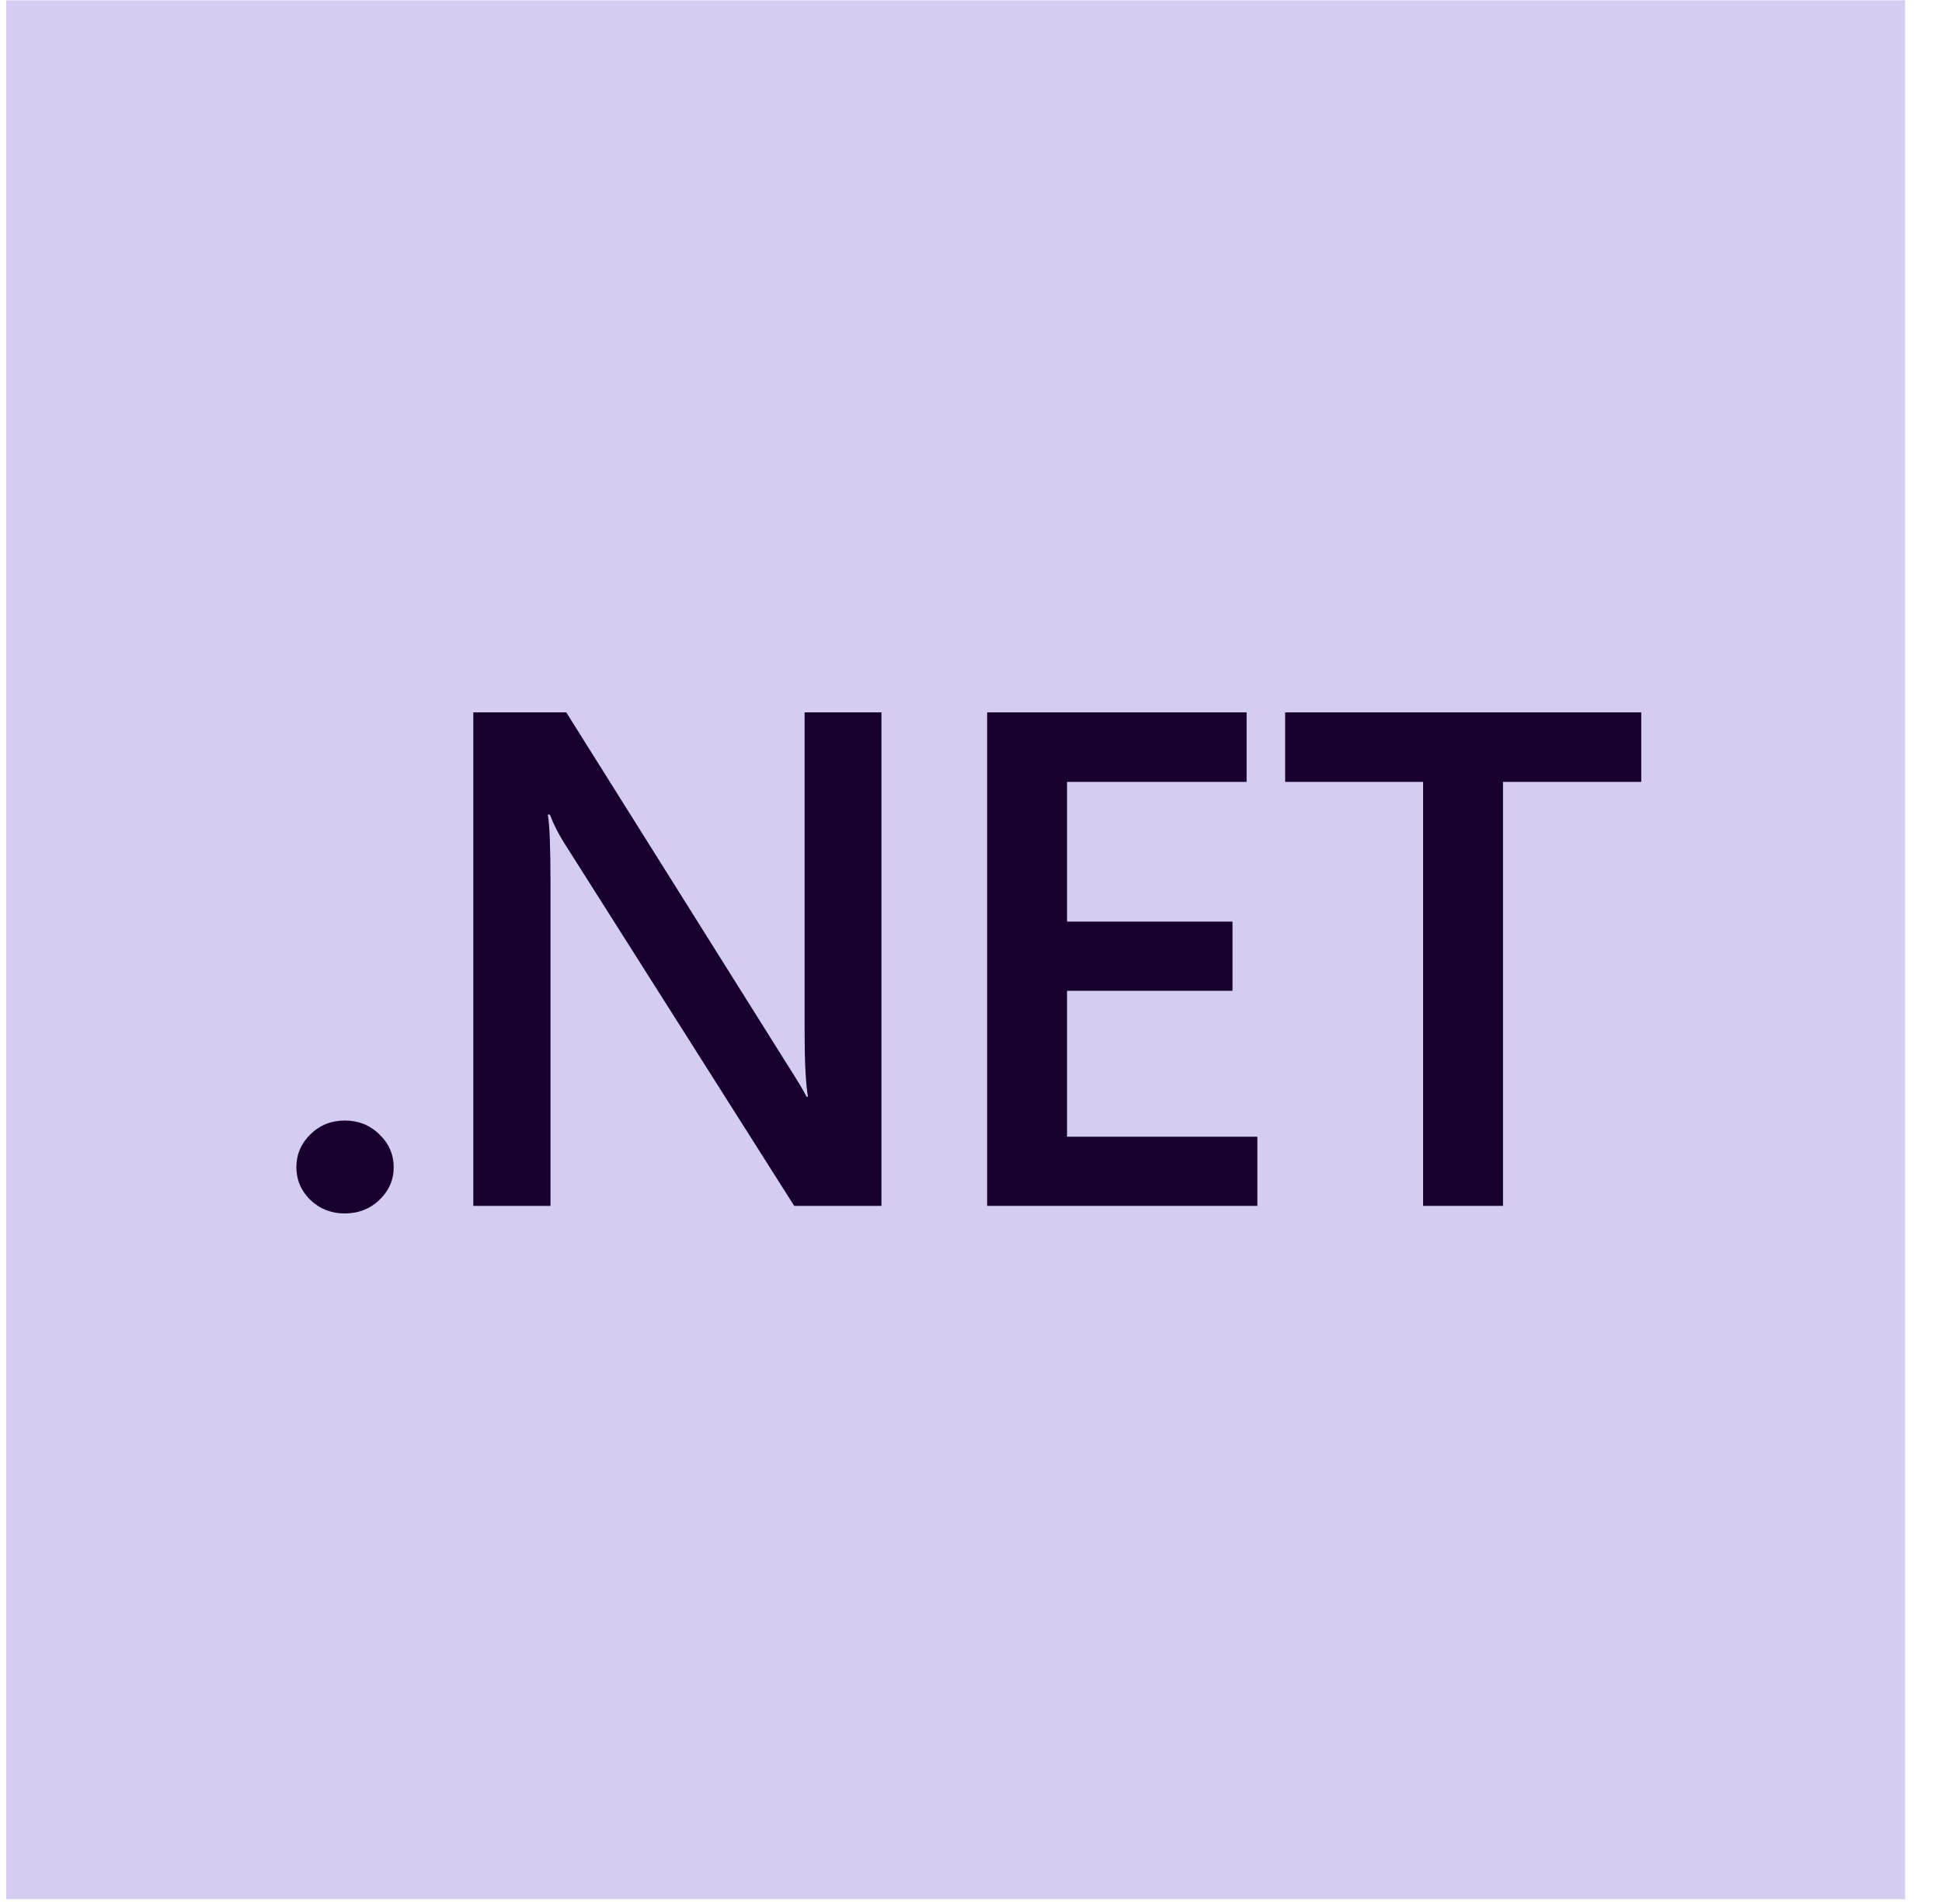 <svg width="51" height="50" viewBox="0 0 51 50" fill="none" xmlns="http://www.w3.org/2000/svg">
<g clip-path="url(#clip0_2676_127136)">
<path d="M50.03 0.008H0.164V49.873H50.03V0.008Z" fill="#D5CCF1"/>
<path d="M9.053 31.866C8.7 31.866 8.4 31.748 8.153 31.514C7.907 31.272 7.783 30.986 7.783 30.655C7.783 30.317 7.907 30.028 8.153 29.787C8.4 29.546 8.7 29.426 9.053 29.426C9.411 29.426 9.714 29.546 9.96 29.787C10.213 30.028 10.339 30.317 10.339 30.655C10.339 30.986 10.213 31.272 9.96 31.514C9.714 31.748 9.411 31.866 9.053 31.866Z" fill="#17002D"/>
<path d="M23.148 31.667H20.857L14.819 22.141C14.666 21.9 14.539 21.65 14.44 21.391H14.387C14.434 21.669 14.457 22.262 14.457 23.172V31.667H12.43V18.707H14.871L20.707 28.007C20.953 28.393 21.112 28.658 21.183 28.802H21.218C21.159 28.459 21.13 27.877 21.13 27.058V18.707H23.148V31.667Z" fill="#17002D"/>
<path d="M33.02 31.667H25.924V18.707H32.738V20.533H28.022V24.202H32.367V26.019H28.022V29.851H33.02V31.667Z" fill="#17002D"/>
<path d="M43.102 20.533H39.471V31.667H37.373V20.533H33.75V18.707H43.102V20.533Z" fill="#17002D"/>
</g>
<defs>
<clipPath id="clip0_2676_127136">
<rect width="49.866" height="49.866" fill="white" transform="translate(0.164 0.008)"/>
</clipPath>
</defs>
</svg>
